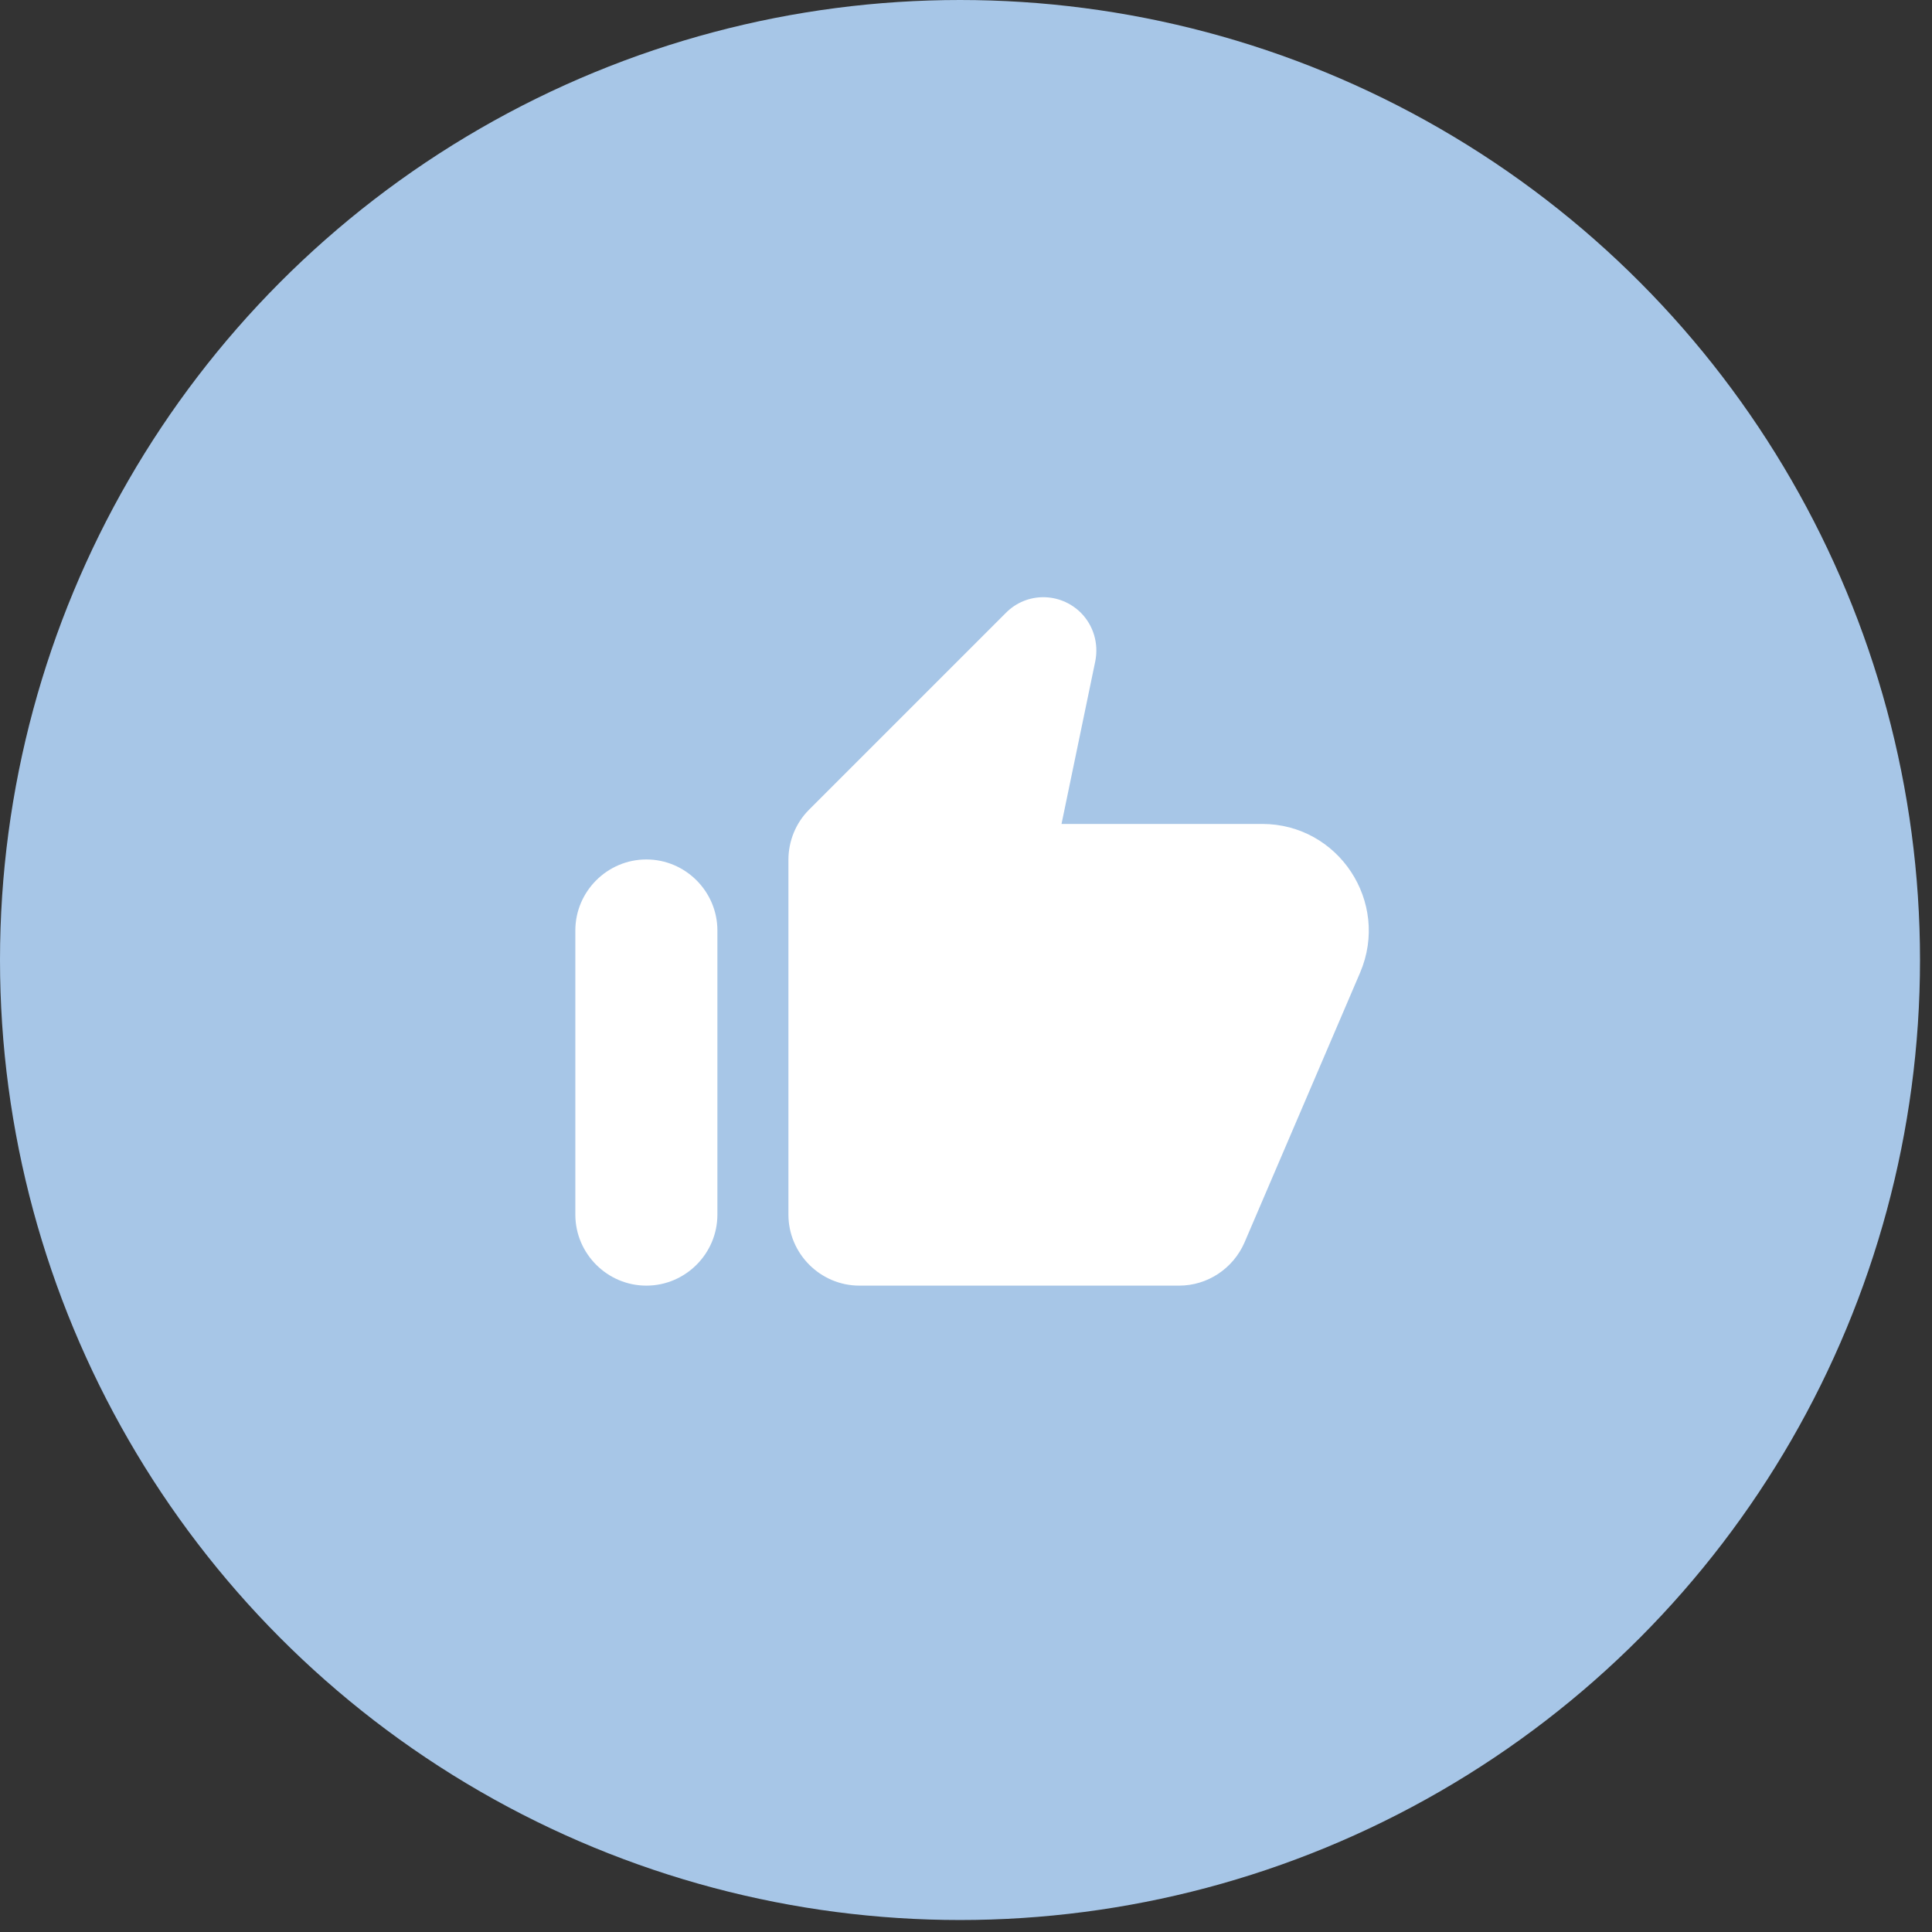 <svg width="68" height="68" viewBox="0 0 68 68" fill="none" xmlns="http://www.w3.org/2000/svg">
<rect x="0" y="0" width="68" height="68" fill="#333333" stroke="none"/>
<circle cx="33.789" cy="33.789" r="33.789" fill="#A7C6E7"/>
<path d="M35.4 21.575L28.475 28.5C28.012 28.962 27.75 29.6 27.75 30.262V42.75C27.75 44.125 28.875 45.25 30.25 45.25H41.5C42.5 45.25 43.4 44.65 43.8 43.737L47.875 34.225C48.925 31.75 47.112 29 44.425 29H37.362L38.55 23.275C38.675 22.65 38.487 22.012 38.038 21.562C37.3 20.837 36.125 20.837 35.4 21.575V21.575ZM22.75 45.25C24.125 45.25 25.25 44.125 25.25 42.75V32.75C25.25 31.375 24.125 30.25 22.75 30.25C21.375 30.25 20.25 31.375 20.25 32.75V42.75C20.25 44.125 21.375 45.25 22.75 45.25Z" fill="white"/>
</svg>
